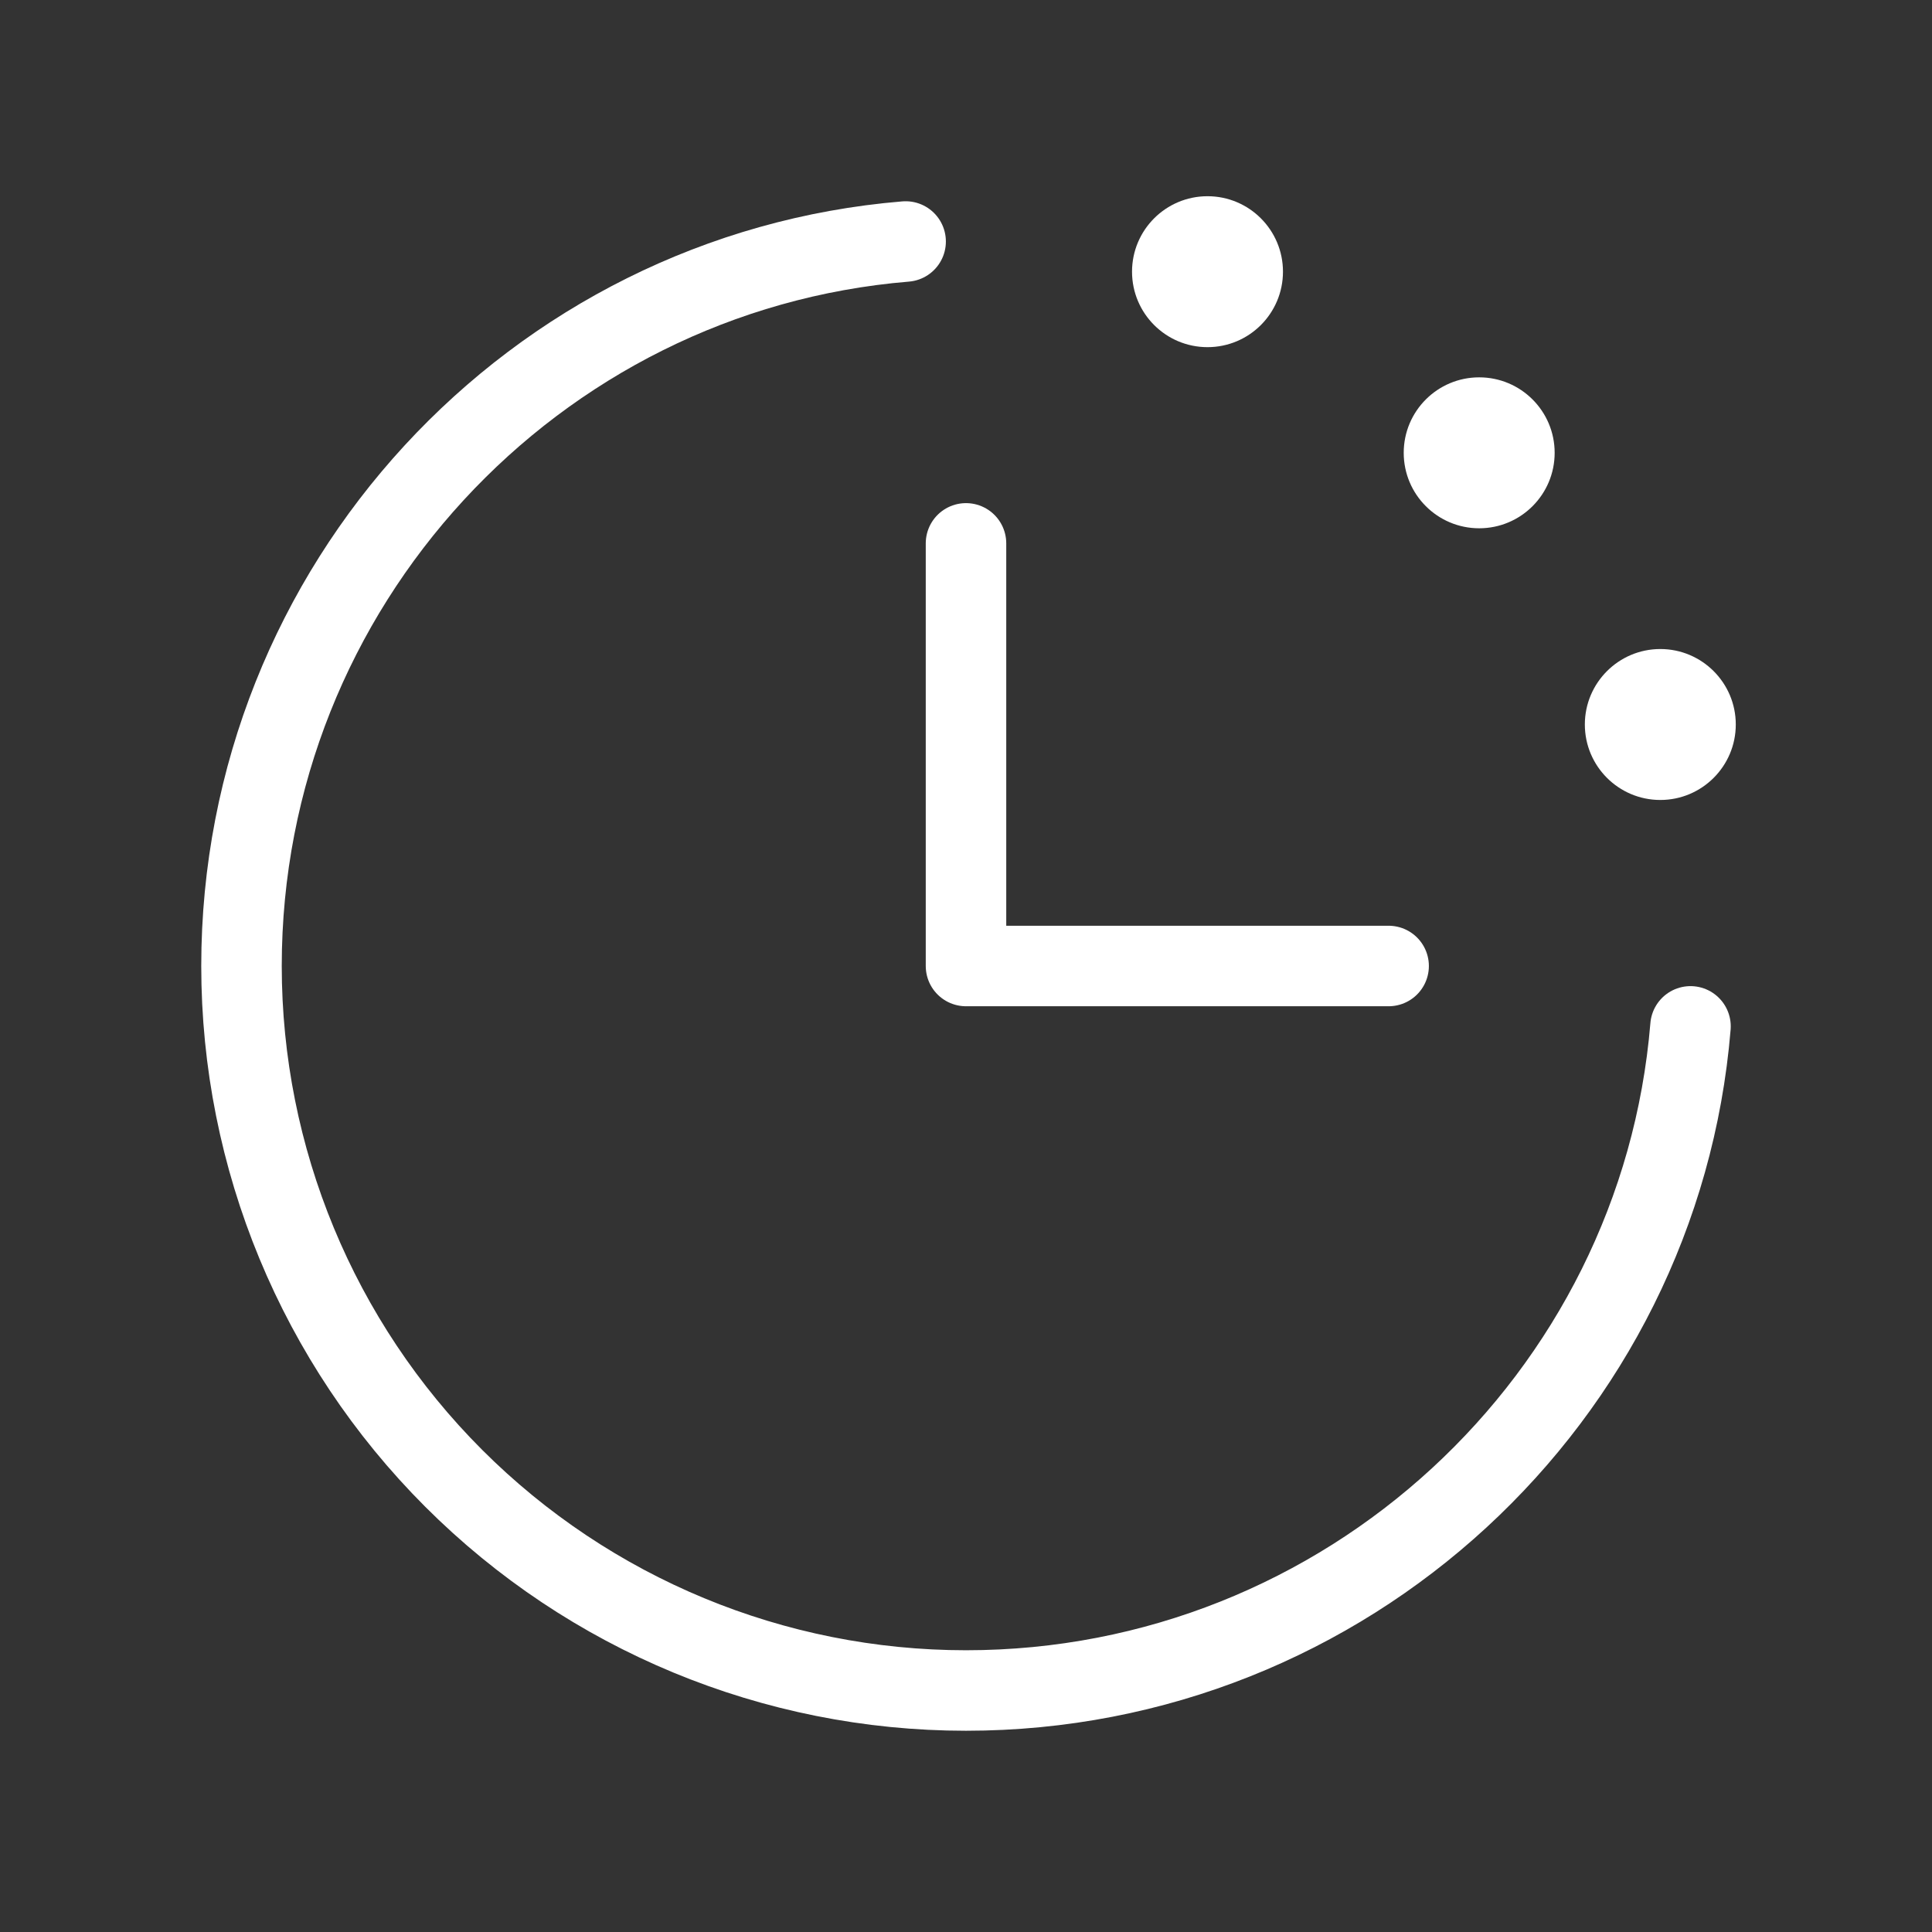 <svg width="48" height="48" viewBox="0 0 48 48" fill="none" xmlns="http://www.w3.org/2000/svg">
<rect x="0" y="0" width="48" height="48" fill="#333333" stroke="none"/>
<g clip-path="url(#clip0_472_544)">
<path d="M42 25.5C41.237 34.74 33.437 42 24 42C19.226 42 14.648 40.104 11.272 36.728C7.896 33.352 6 28.774 6 24C6 14.563 13.26 6.763 22.5 6" stroke="white" stroke-width="2" stroke-linecap="round" stroke-linejoin="round"/>
<path d="M24 13.5V24H34.5" stroke="white" stroke-width="2" stroke-linecap="round" stroke-linejoin="round"/>
<path d="M30 8.625C31.035 8.625 31.875 7.786 31.875 6.75C31.875 5.714 31.035 4.875 30 4.875C28.965 4.875 28.125 5.714 28.125 6.75C28.125 7.786 28.965 8.625 30 8.625Z" fill="white"/>
<path d="M36.75 13.125C37.785 13.125 38.625 12.286 38.625 11.25C38.625 10.214 37.785 9.375 36.75 9.375C35.715 9.375 34.875 10.214 34.875 11.25C34.875 12.286 35.715 13.125 36.75 13.125Z" fill="white"/>
<path d="M41.25 19.875C42.285 19.875 43.125 19.035 43.125 18C43.125 16.965 42.285 16.125 41.25 16.125C40.215 16.125 39.375 16.965 39.375 18C39.375 19.035 40.215 19.875 41.25 19.875Z" fill="white"/>
</g>
<defs>
<clipPath id="clip0_472_544">
<rect width="48" height="48" fill="white"/>
</clipPath>
</defs>
</svg>

